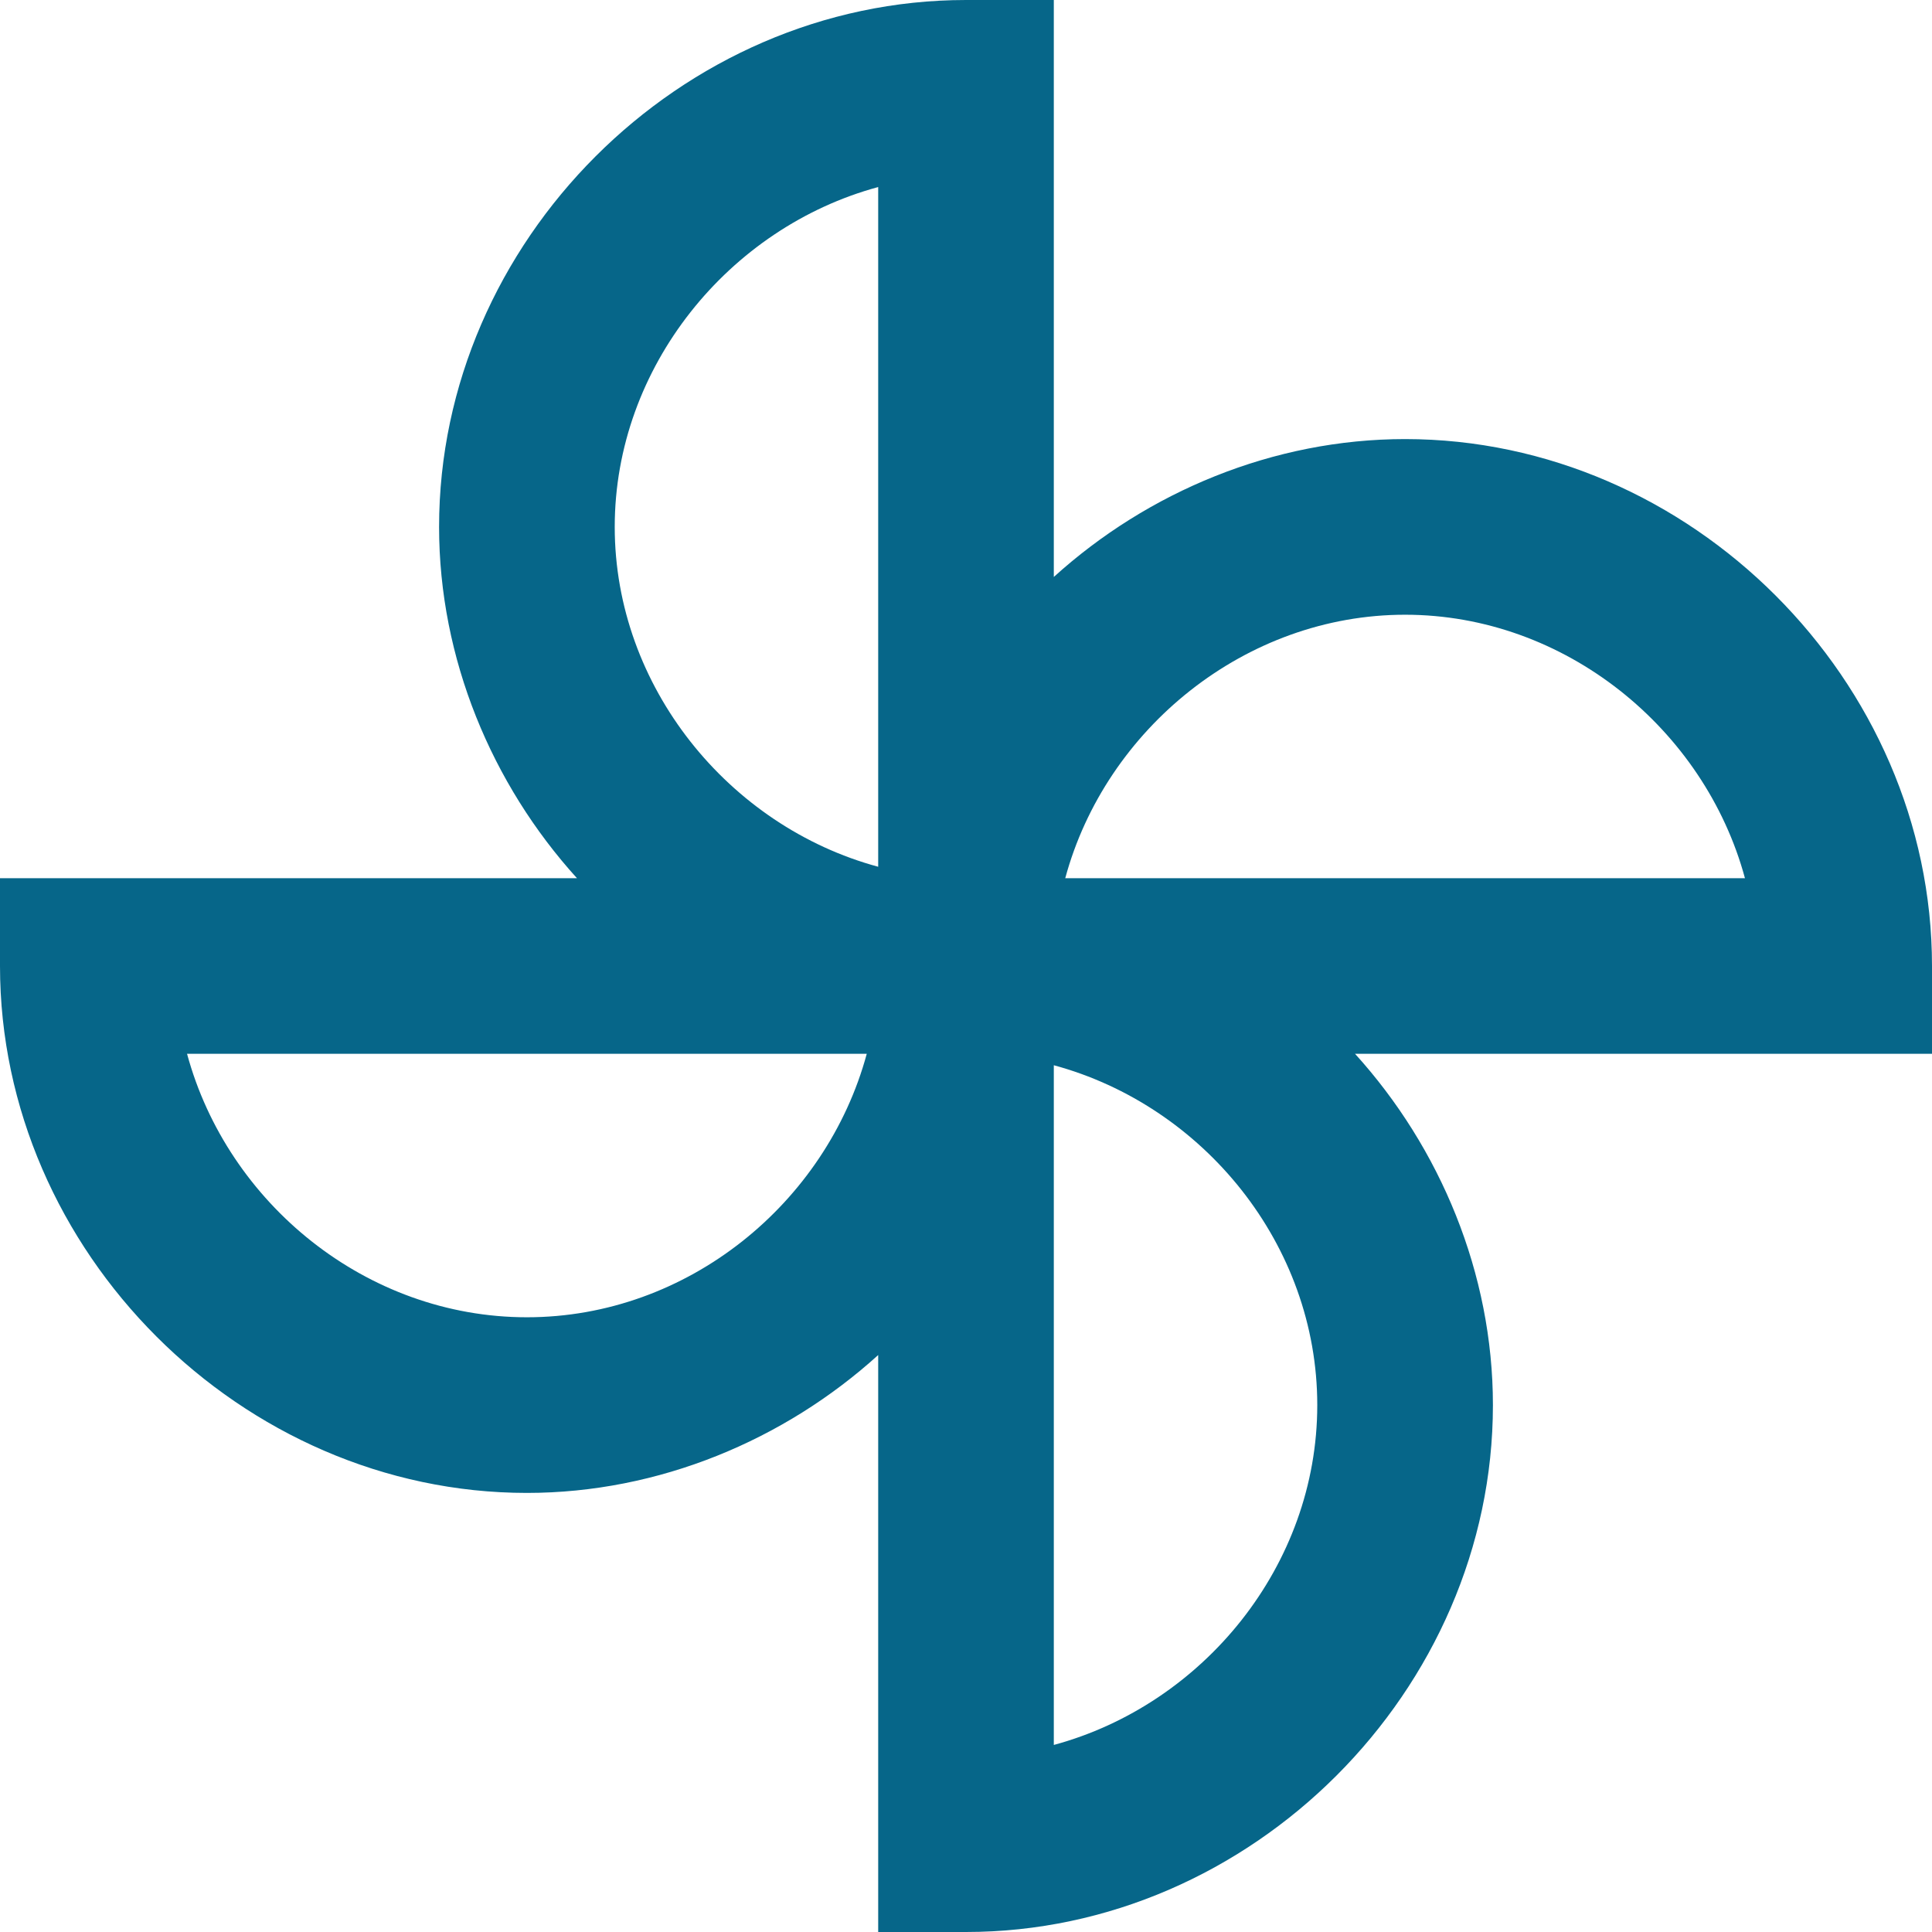 <?xml version="1.0" encoding="UTF-8"?>
<svg xmlns="http://www.w3.org/2000/svg" width="60" height="60" viewBox="0 0 60 60" fill="none">
  <g id="mdi:toys-outline" clip-path="url(#clip0_389_6245)">
    <path id="Vector" d="M30 60H27.273V42.082C24.355 44.727 20.454 46.364 16.364 46.364C7.5 46.364 0 38.864 0 30V27.273H17.918C15.273 24.355 13.636 20.454 13.636 16.364C13.636 7.5 21.136 0 30 0H32.727V17.918C35.645 15.273 39.545 13.636 43.636 13.636C52.5 13.636 60 21.136 60 30V32.727H42.082C44.727 35.645 46.364 39.545 46.364 43.636C46.364 52.5 38.864 60 30 60ZM32.727 33.082V54.191C37.364 52.936 40.909 48.627 40.909 43.636C40.909 38.645 37.364 34.336 32.727 33.082ZM5.809 32.727C7.064 37.364 11.373 40.909 16.364 40.909C21.355 40.909 25.664 37.364 26.918 32.727H5.809ZM33.082 27.273H54.191C52.936 22.636 48.6 19.091 43.636 19.091C38.673 19.091 34.336 22.636 33.082 27.273ZM27.273 5.809C22.636 7.064 19.091 11.4 19.091 16.364C19.091 21.327 22.636 25.664 27.273 26.918V5.809Z" fill="#066689"></path>
  </g>
  <defs>
    <clipPath id="clip0_389_6245">
      <rect width="60" height="60" fill="white"></rect>
    </clipPath>
  </defs>
</svg>
